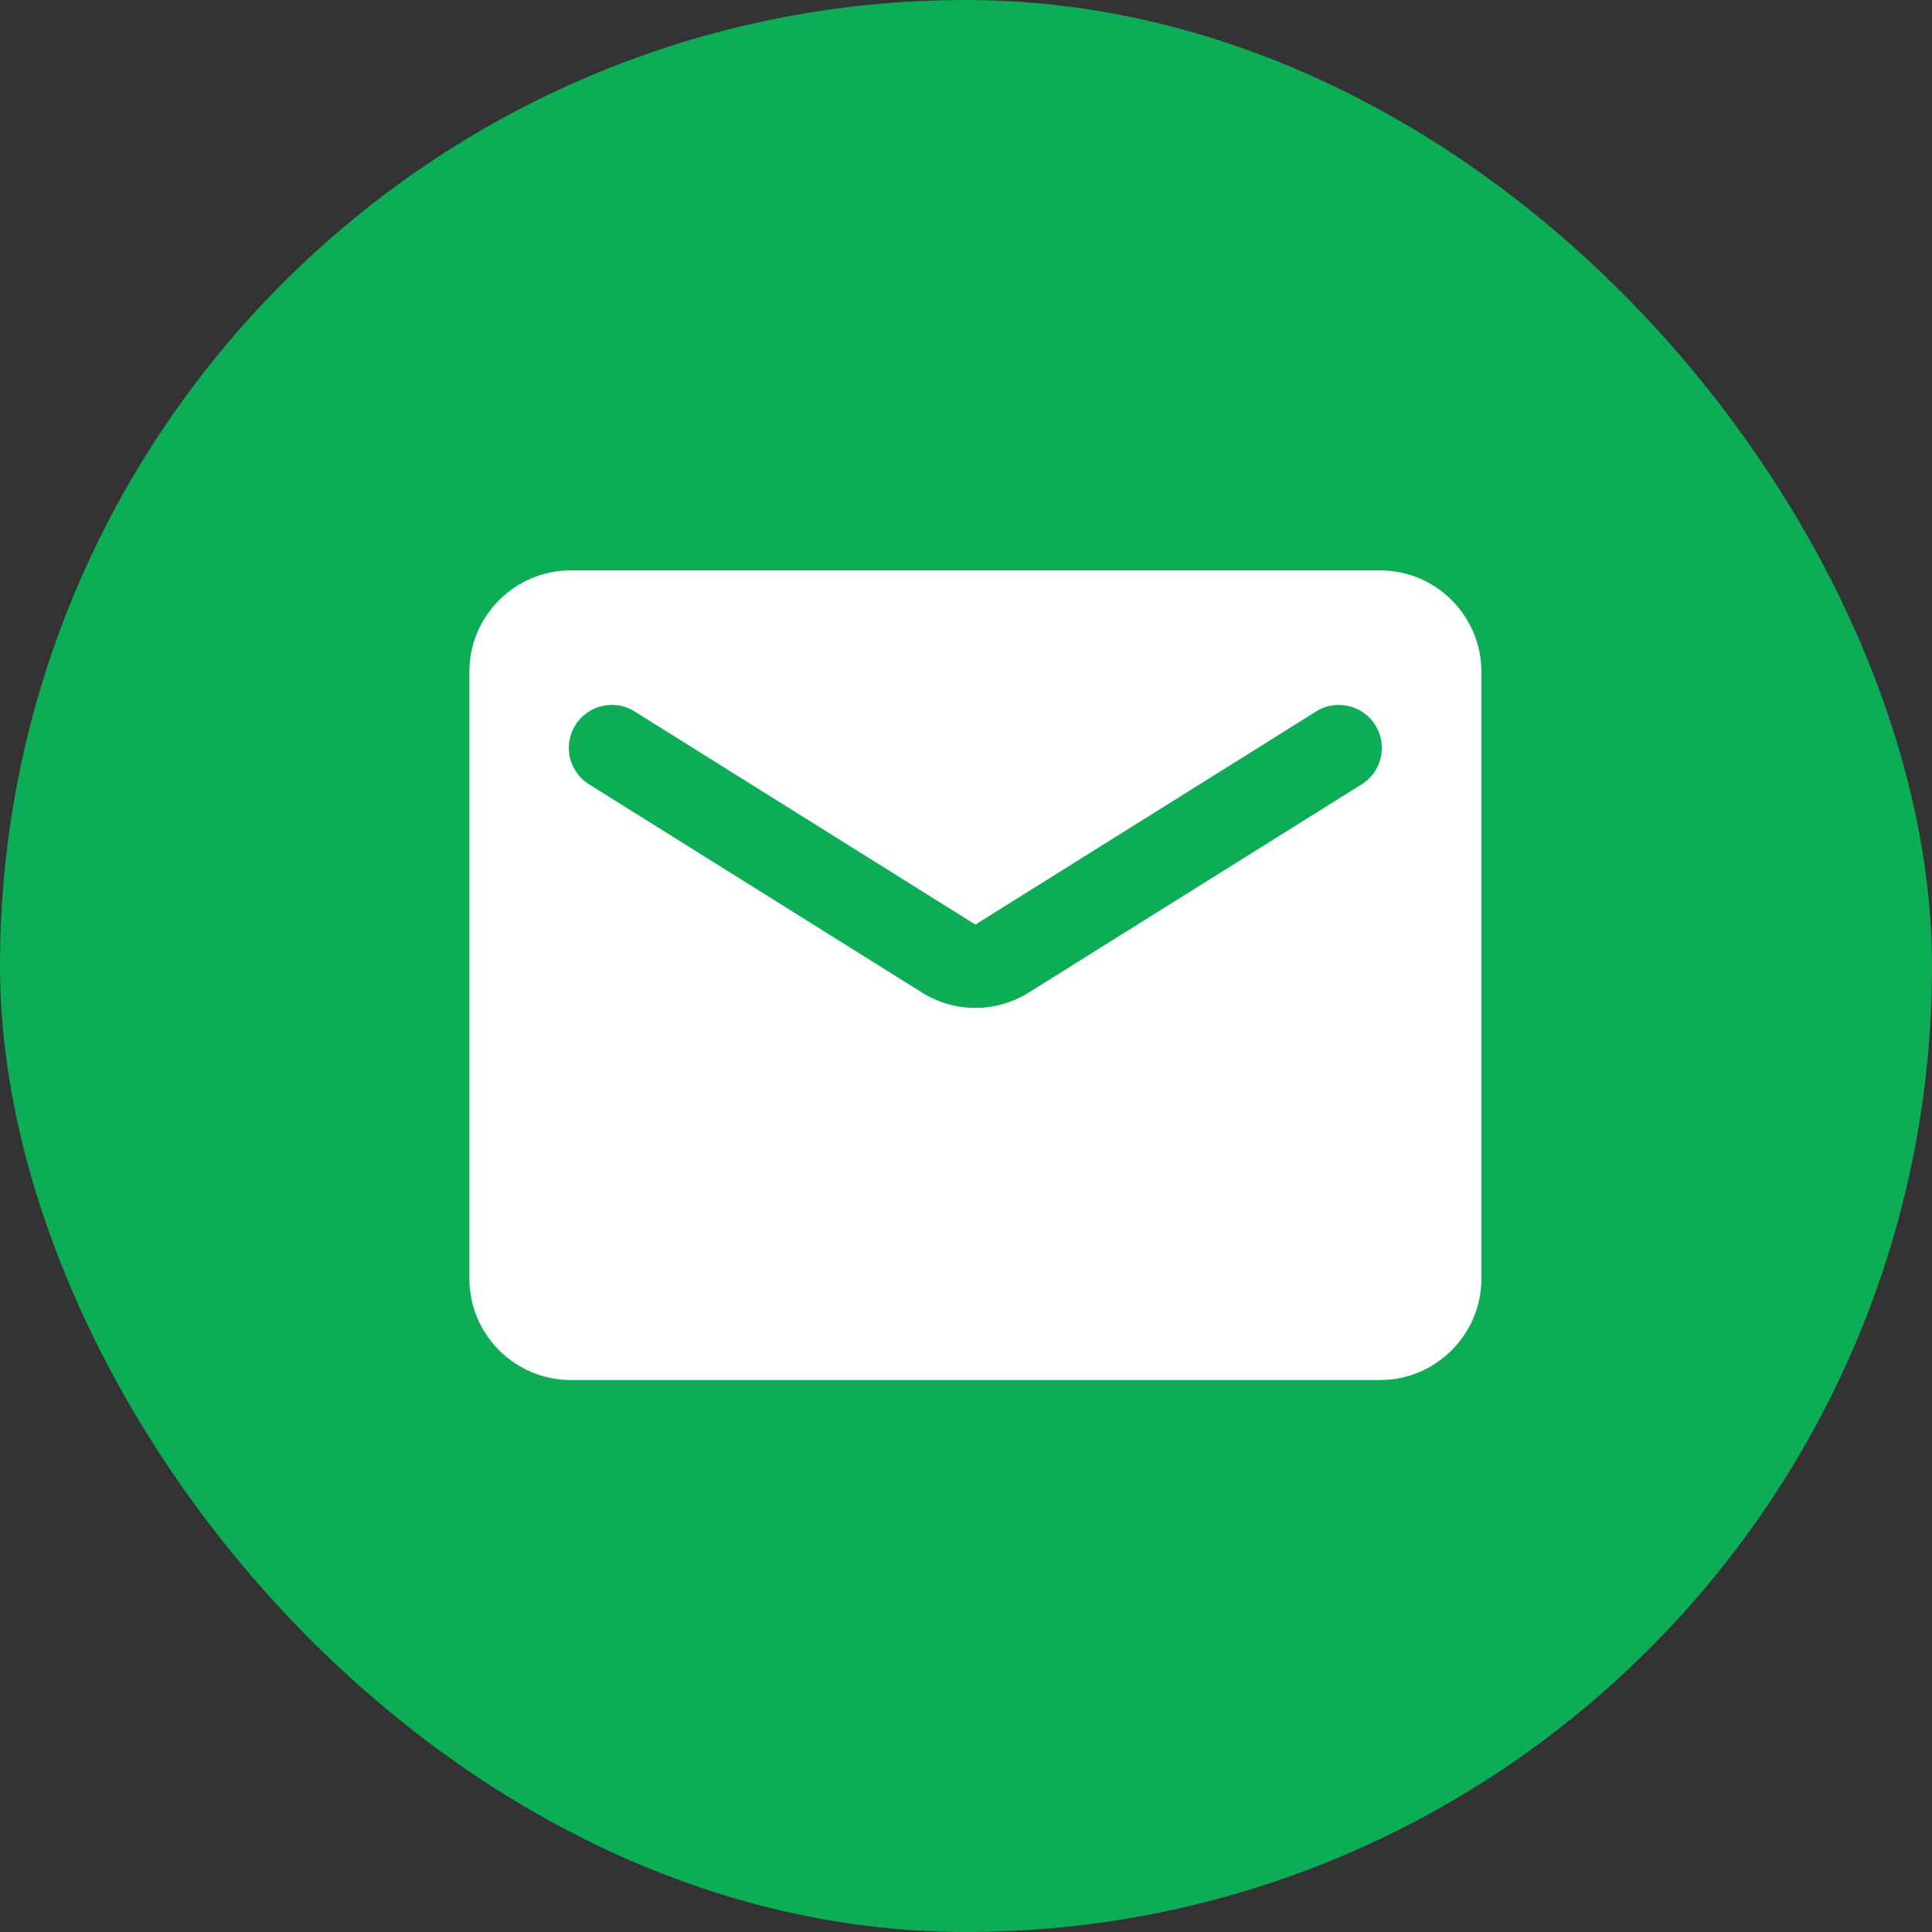 <svg xmlns="http://www.w3.org/2000/svg" width="21" height="21" viewBox="0 0 21 21" fill="none"><rect x="0" y="0" width="21" height="21" fill="#333333" stroke="none"/><g id="tiktok"><rect width="21" height="21" rx="10.5" fill="#0DAC57"></rect><path id="Vector" d="M15.002 6.2H6.202C5.597 6.2 5.102 6.695 5.102 7.3V13.9C5.102 14.505 5.597 15 6.202 15H15.002C15.607 15 16.102 14.505 16.102 13.9V7.3C16.102 6.695 15.607 6.2 15.002 6.2ZM14.782 8.537L11.185 10.787C10.827 11.012 10.376 11.012 10.019 10.787L6.422 8.537C6.366 8.506 6.318 8.464 6.28 8.414C6.241 8.364 6.213 8.307 6.197 8.245C6.182 8.184 6.179 8.12 6.188 8.058C6.198 7.995 6.22 7.935 6.254 7.882C6.287 7.828 6.332 7.782 6.383 7.746C6.435 7.71 6.494 7.684 6.556 7.672C6.618 7.659 6.682 7.659 6.744 7.671C6.806 7.684 6.865 7.709 6.917 7.745L10.602 10.05L14.287 7.745C14.339 7.709 14.397 7.684 14.459 7.671C14.521 7.659 14.585 7.659 14.647 7.672C14.709 7.684 14.768 7.71 14.82 7.746C14.872 7.782 14.916 7.828 14.949 7.882C14.983 7.935 15.005 7.995 15.015 8.058C15.024 8.12 15.021 8.184 15.006 8.245C14.99 8.307 14.962 8.364 14.924 8.414C14.885 8.464 14.837 8.506 14.782 8.537Z" fill="white"></path></g></svg>
